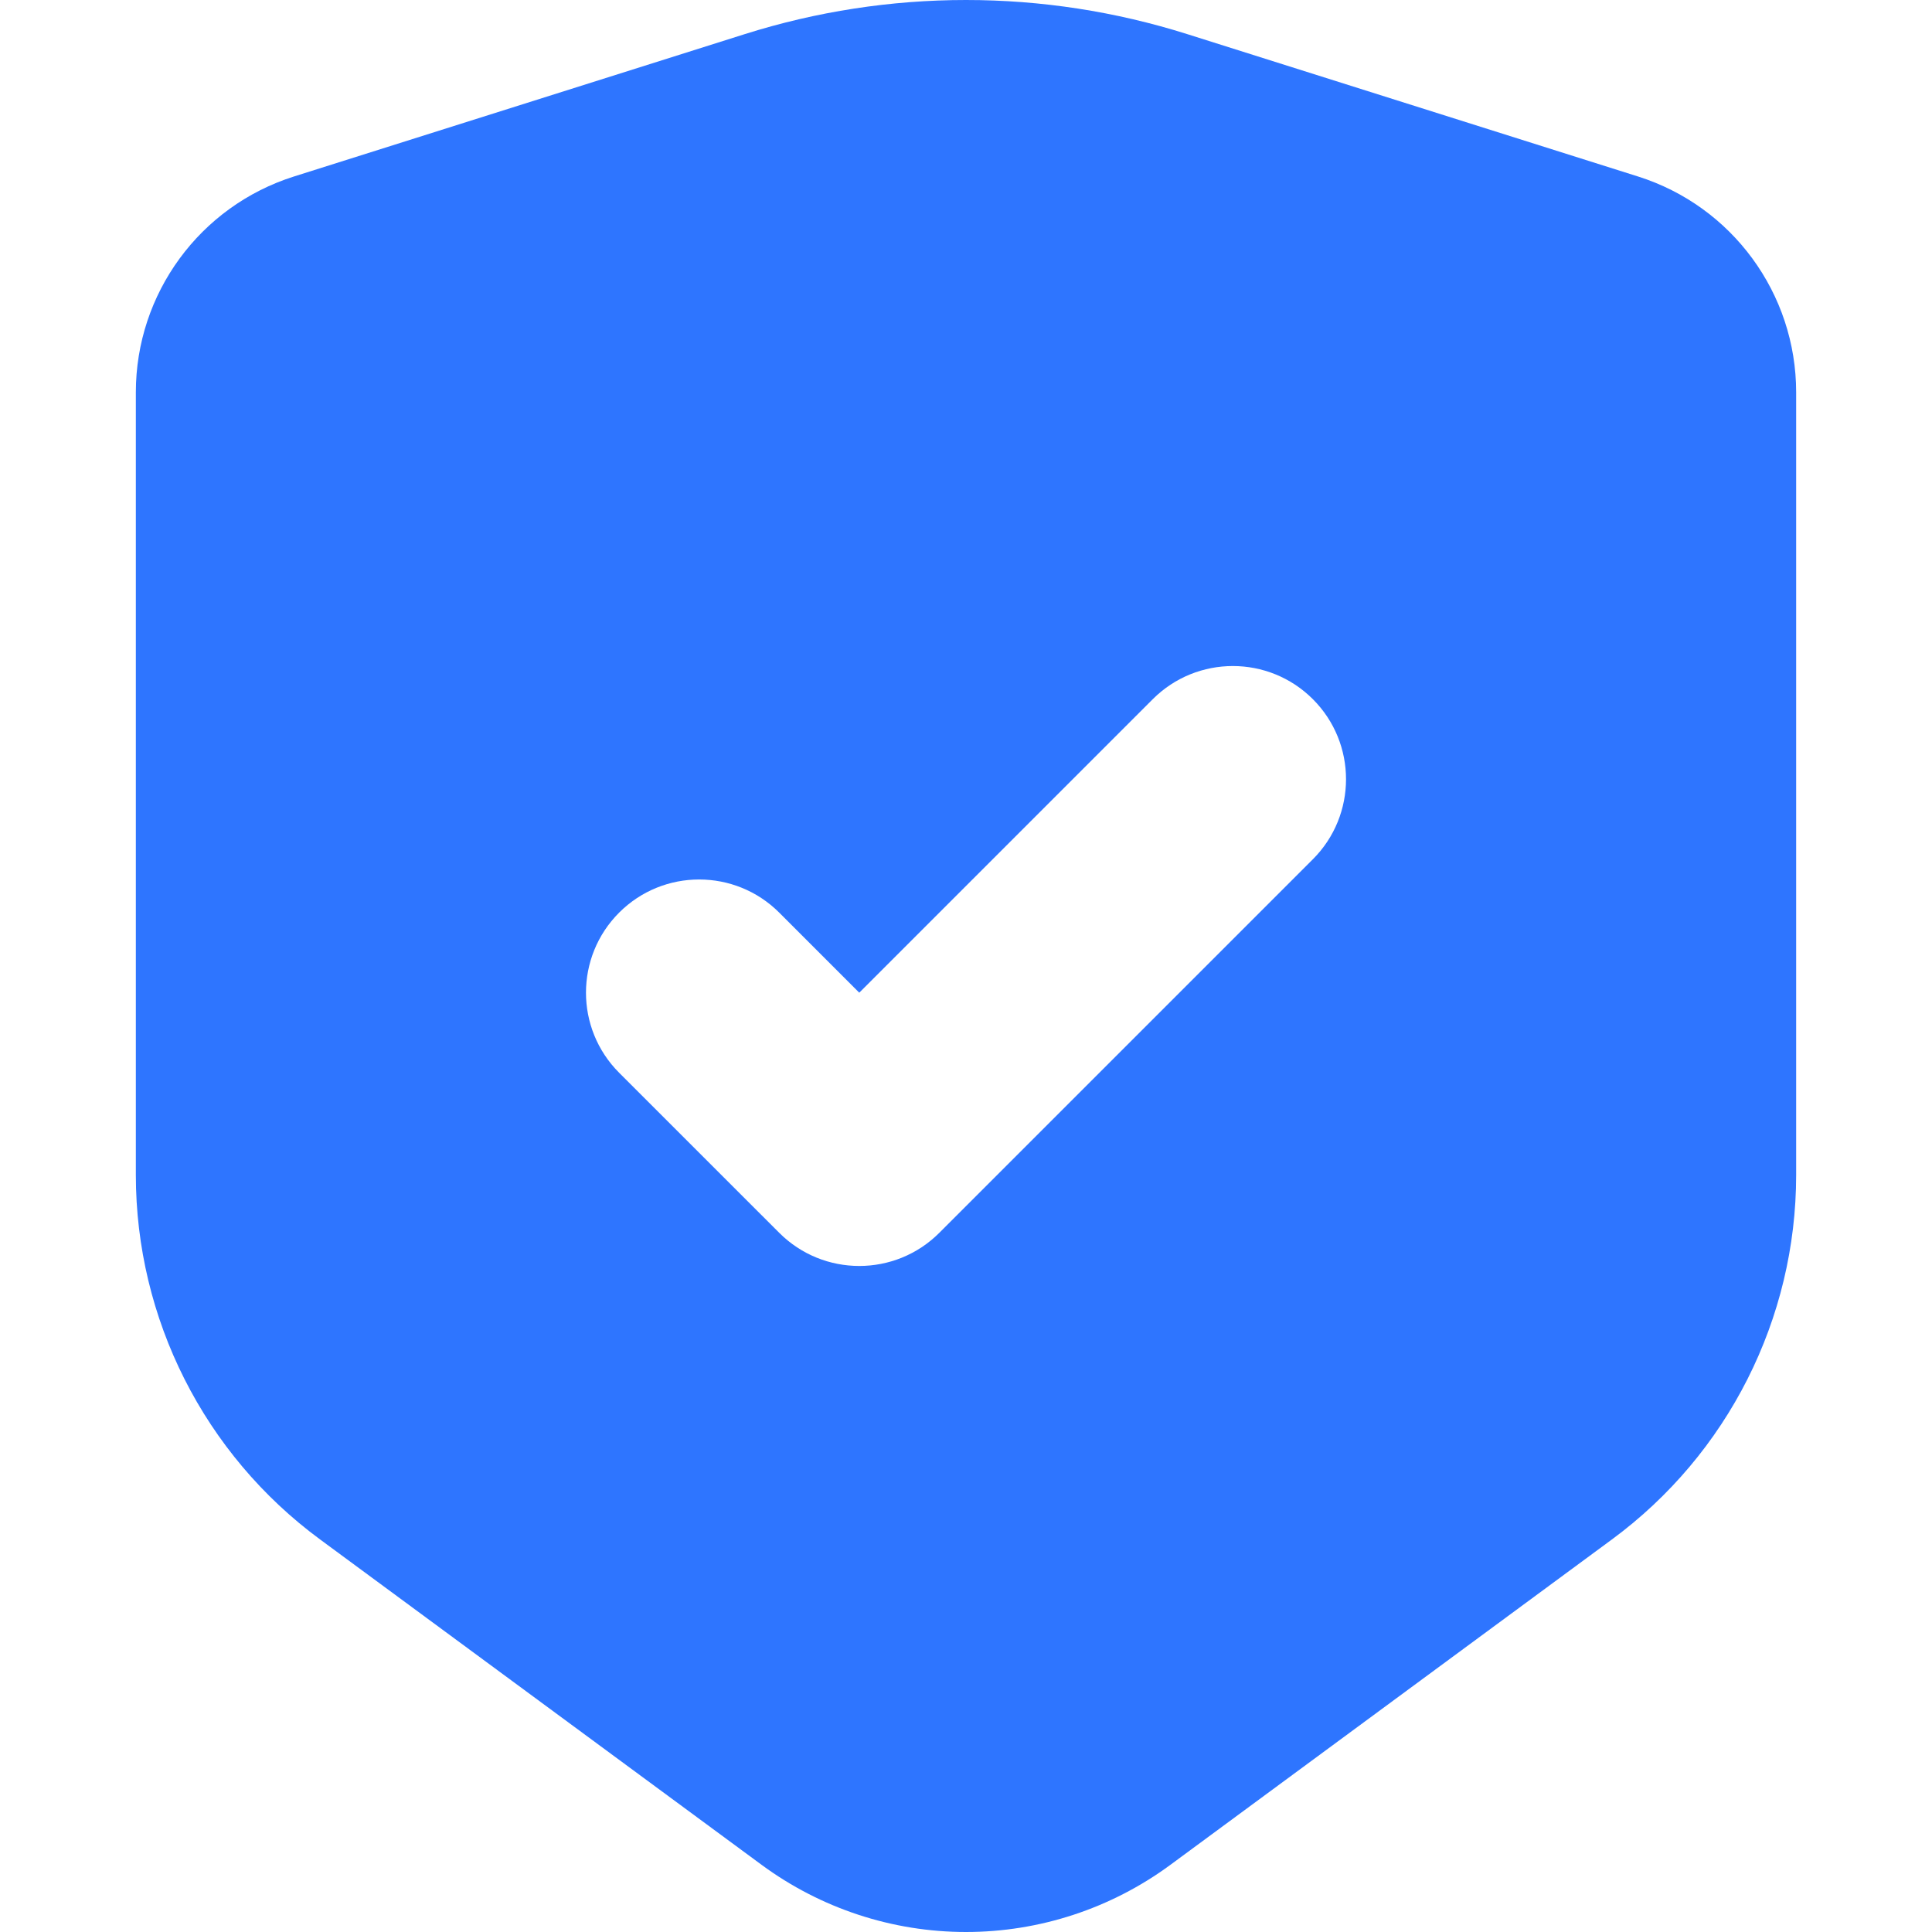 <svg width="48" height="48" viewBox="0 0 48 48" fill="none" xmlns="http://www.w3.org/2000/svg">
<path d="M40.694 4.384L29.494 0.847C27.717 0.286 25.864 0 24 0C22.136 0 20.283 0.286 18.506 0.847L7.306 4.384C4.966 5.123 3.375 7.293 3.375 9.747V29.19C3.375 32.765 5.074 36.127 7.952 38.247L18.923 46.332C20.394 47.415 22.173 48 24 48C25.827 48 27.606 47.415 29.077 46.332L40.048 38.247C42.926 36.127 44.625 32.765 44.625 29.19V9.747C44.625 7.293 43.034 5.123 40.694 4.384ZM32.618 21.348L23.337 30.629C22.239 31.727 20.458 31.727 19.36 30.629L15.382 26.652C14.284 25.553 14.284 23.773 15.382 22.674C16.48 21.576 18.261 21.576 19.36 22.674L21.348 24.663L28.64 17.371C29.739 16.273 31.52 16.273 32.618 17.371C33.716 18.469 33.716 20.25 32.618 21.348Z" fill="#2E75FF"/>
</svg>
